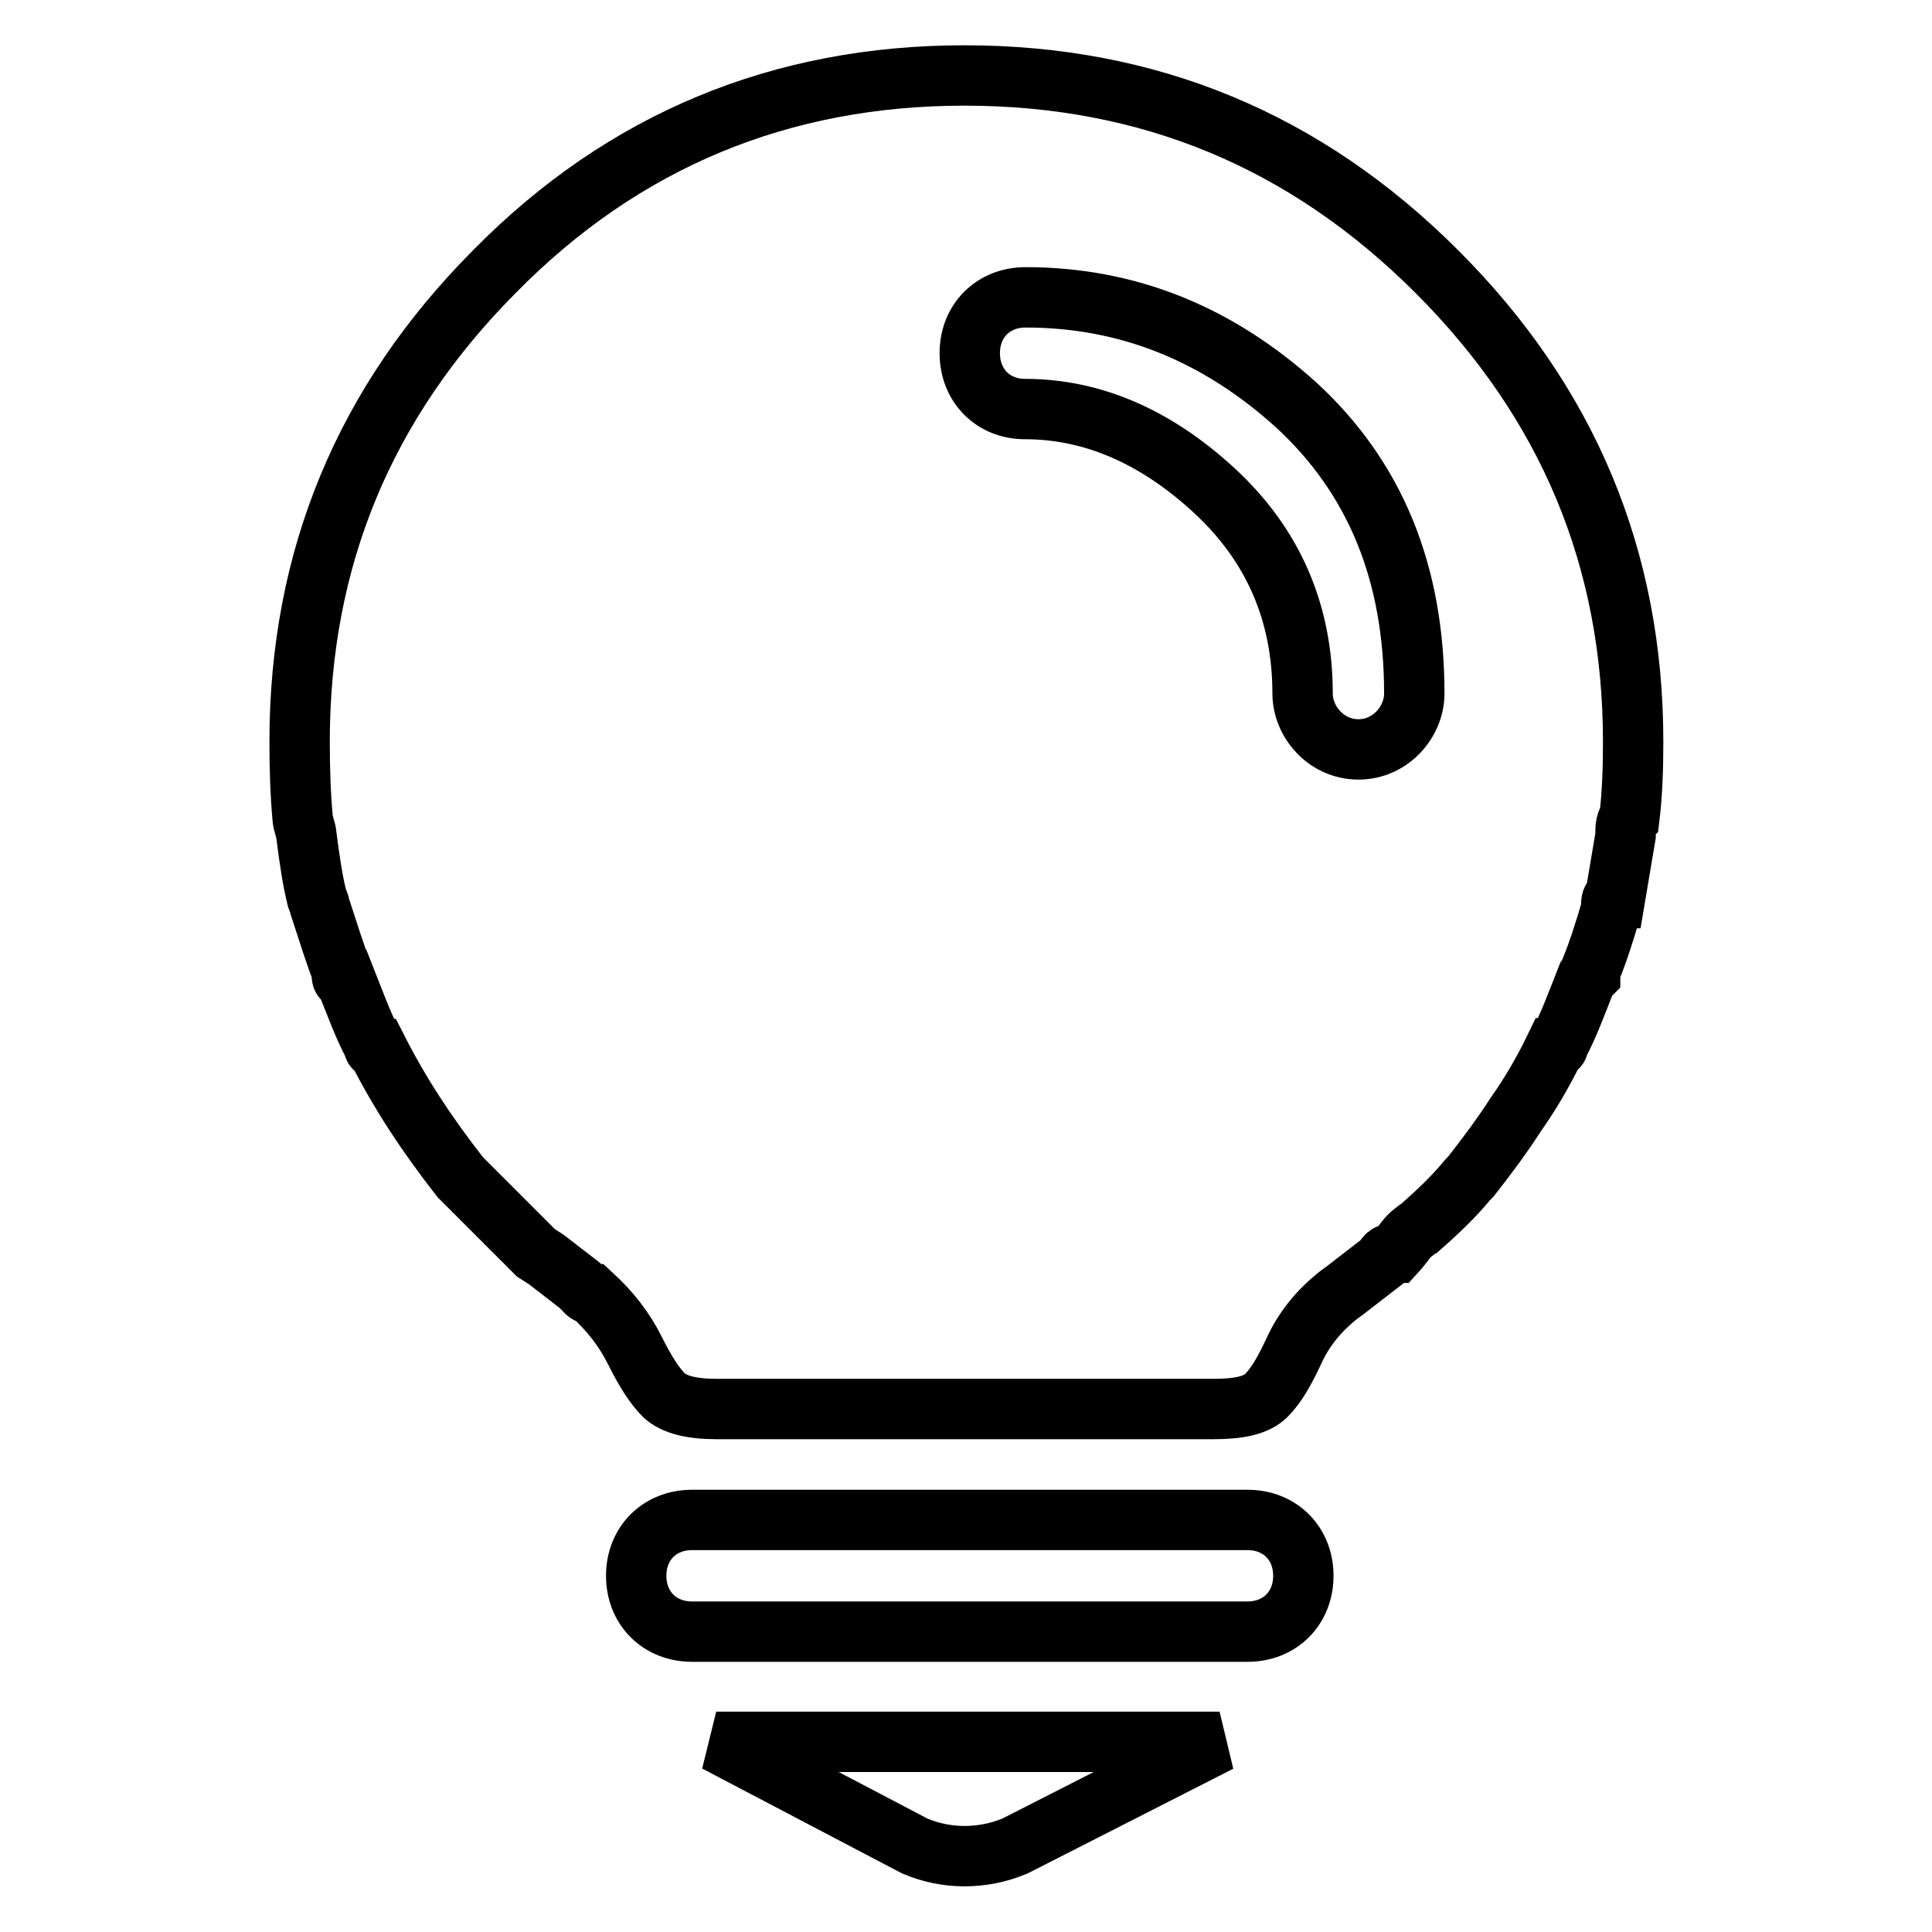 <?xml version="1.0" encoding="utf-8"?>
<!-- Svg Vector Icons : http://www.onlinewebfonts.com/icon -->
<!DOCTYPE svg PUBLIC "-//W3C//DTD SVG 1.1//EN" "http://www.w3.org/Graphics/SVG/1.1/DTD/svg11.dtd">
<svg version="1.1" xmlns="http://www.w3.org/2000/svg" xmlns:xlink="http://www.w3.org/1999/xlink" x="0px" y="0px" viewBox="0 0 256 256" enable-background="new 0 0 256 256" xml:space="preserve">
<g> <path stroke-width="8" fill-opacity="0" stroke="#000000"  d="M39.7,98.3c0-24.3,8.6-45,25.8-62.3c17.1-17.4,38-26,62.3-26c24.4,0,45.2,8.6,62.6,26 c17.4,17.4,26,38.1,26,62.3c0,3.3-0.1,6.8-0.5,10.1c-0.6,0.6-0.5,1.7-0.5,2.3L214,119c-0.6,0-0.5,0.8-0.5,1.4 c-0.9,3.1-1.8,5.9-2.8,8.3v0.5c0,0-0.1,0.1-0.5,0.5c-1.3,3.3-2.4,6.3-3.7,8.7c0,0.3-0.1,0.5-0.5,0.5c-1.5,3.1-3.2,6-5.1,8.7 c-1.8,2.8-3.8,5.5-6,8.3c0,0-0.1,0.1-0.2,0.2l-0.2,0.2c-1.8,2.2-4,4.3-6.4,6.4c0,0-0.2,0.1-0.7,0.5c-1.1,0.8-1.3,1.5-2.5,2.8 c-0.6,0-1.4,0.3-1.4,0.9l-4.4,3.4l-0.9,0.7l-0.7,0.5c-2.8,2.2-4.7,4.6-6,7.4c-1.3,2.8-2.4,4.7-3.7,6c-1.3,1.3-3.6,1.8-6.9,1.8H94.9 c-3.3,0-5.6-0.6-6.9-1.8c-1.3-1.3-2.5-3.2-3.9-6c-1.4-2.8-3.3-5.2-5.7-7.4c-0.3,0-0.6-0.1-0.9-0.5l-0.7-0.7l-4.4-3.4L71,166 l-1.8-1.8c0,0-0.5-0.5-1.4-1.4l-6.4-6.4c0,0-0.1-0.1-0.2-0.2l-0.2-0.2c-4.3-5.5-7.9-10.9-11-17c-0.3,0-0.5-0.1-0.5-0.5 c-1.3-2.4-2.4-5.4-3.7-8.7c-0.3,0-0.5-0.1-0.5-0.5v-0.5c-0.9-2.4-1.8-5.2-2.8-8.3c0,0-0.1-0.2-0.2-0.7L42,119 c-0.6-2.4-1-5.2-1.4-8.3c0-0.6-0.5-1.7-0.5-2.3C39.8,105.1,39.7,101.7,39.7,98.3L39.7,98.3L39.7,98.3z M91.7,201.4h73.6 c4.3,0,7.4,3.1,7.4,7.4c0,4.3-3.1,7.4-7.4,7.4H91.7c-4.3,0-7.4-3.1-7.4-7.4C84.3,204.5,87.4,201.4,91.7,201.4L91.7,201.4 L91.7,201.4z M94.9,230.8h66.7l-27.1,13.8c-4.3,1.8-9.1,1.8-13.3,0L94.9,230.8L94.9,230.8z M135.8,54.2c8.9,0,17.3,3.6,25.1,10.8 c7.8,7.2,11.7,16.2,11.7,26.9c0,3.7,3.1,7.4,7.4,7.4c4.3,0,7.4-3.7,7.4-7.4c0-16-5.2-28.6-15.6-38.2c-10.5-9.5-22.4-14.3-35.9-14.3 c-4.3,0-7.4,3.1-7.4,7.4C128.5,51.1,131.6,54.2,135.8,54.2L135.8,54.2z"/></g>
</svg>